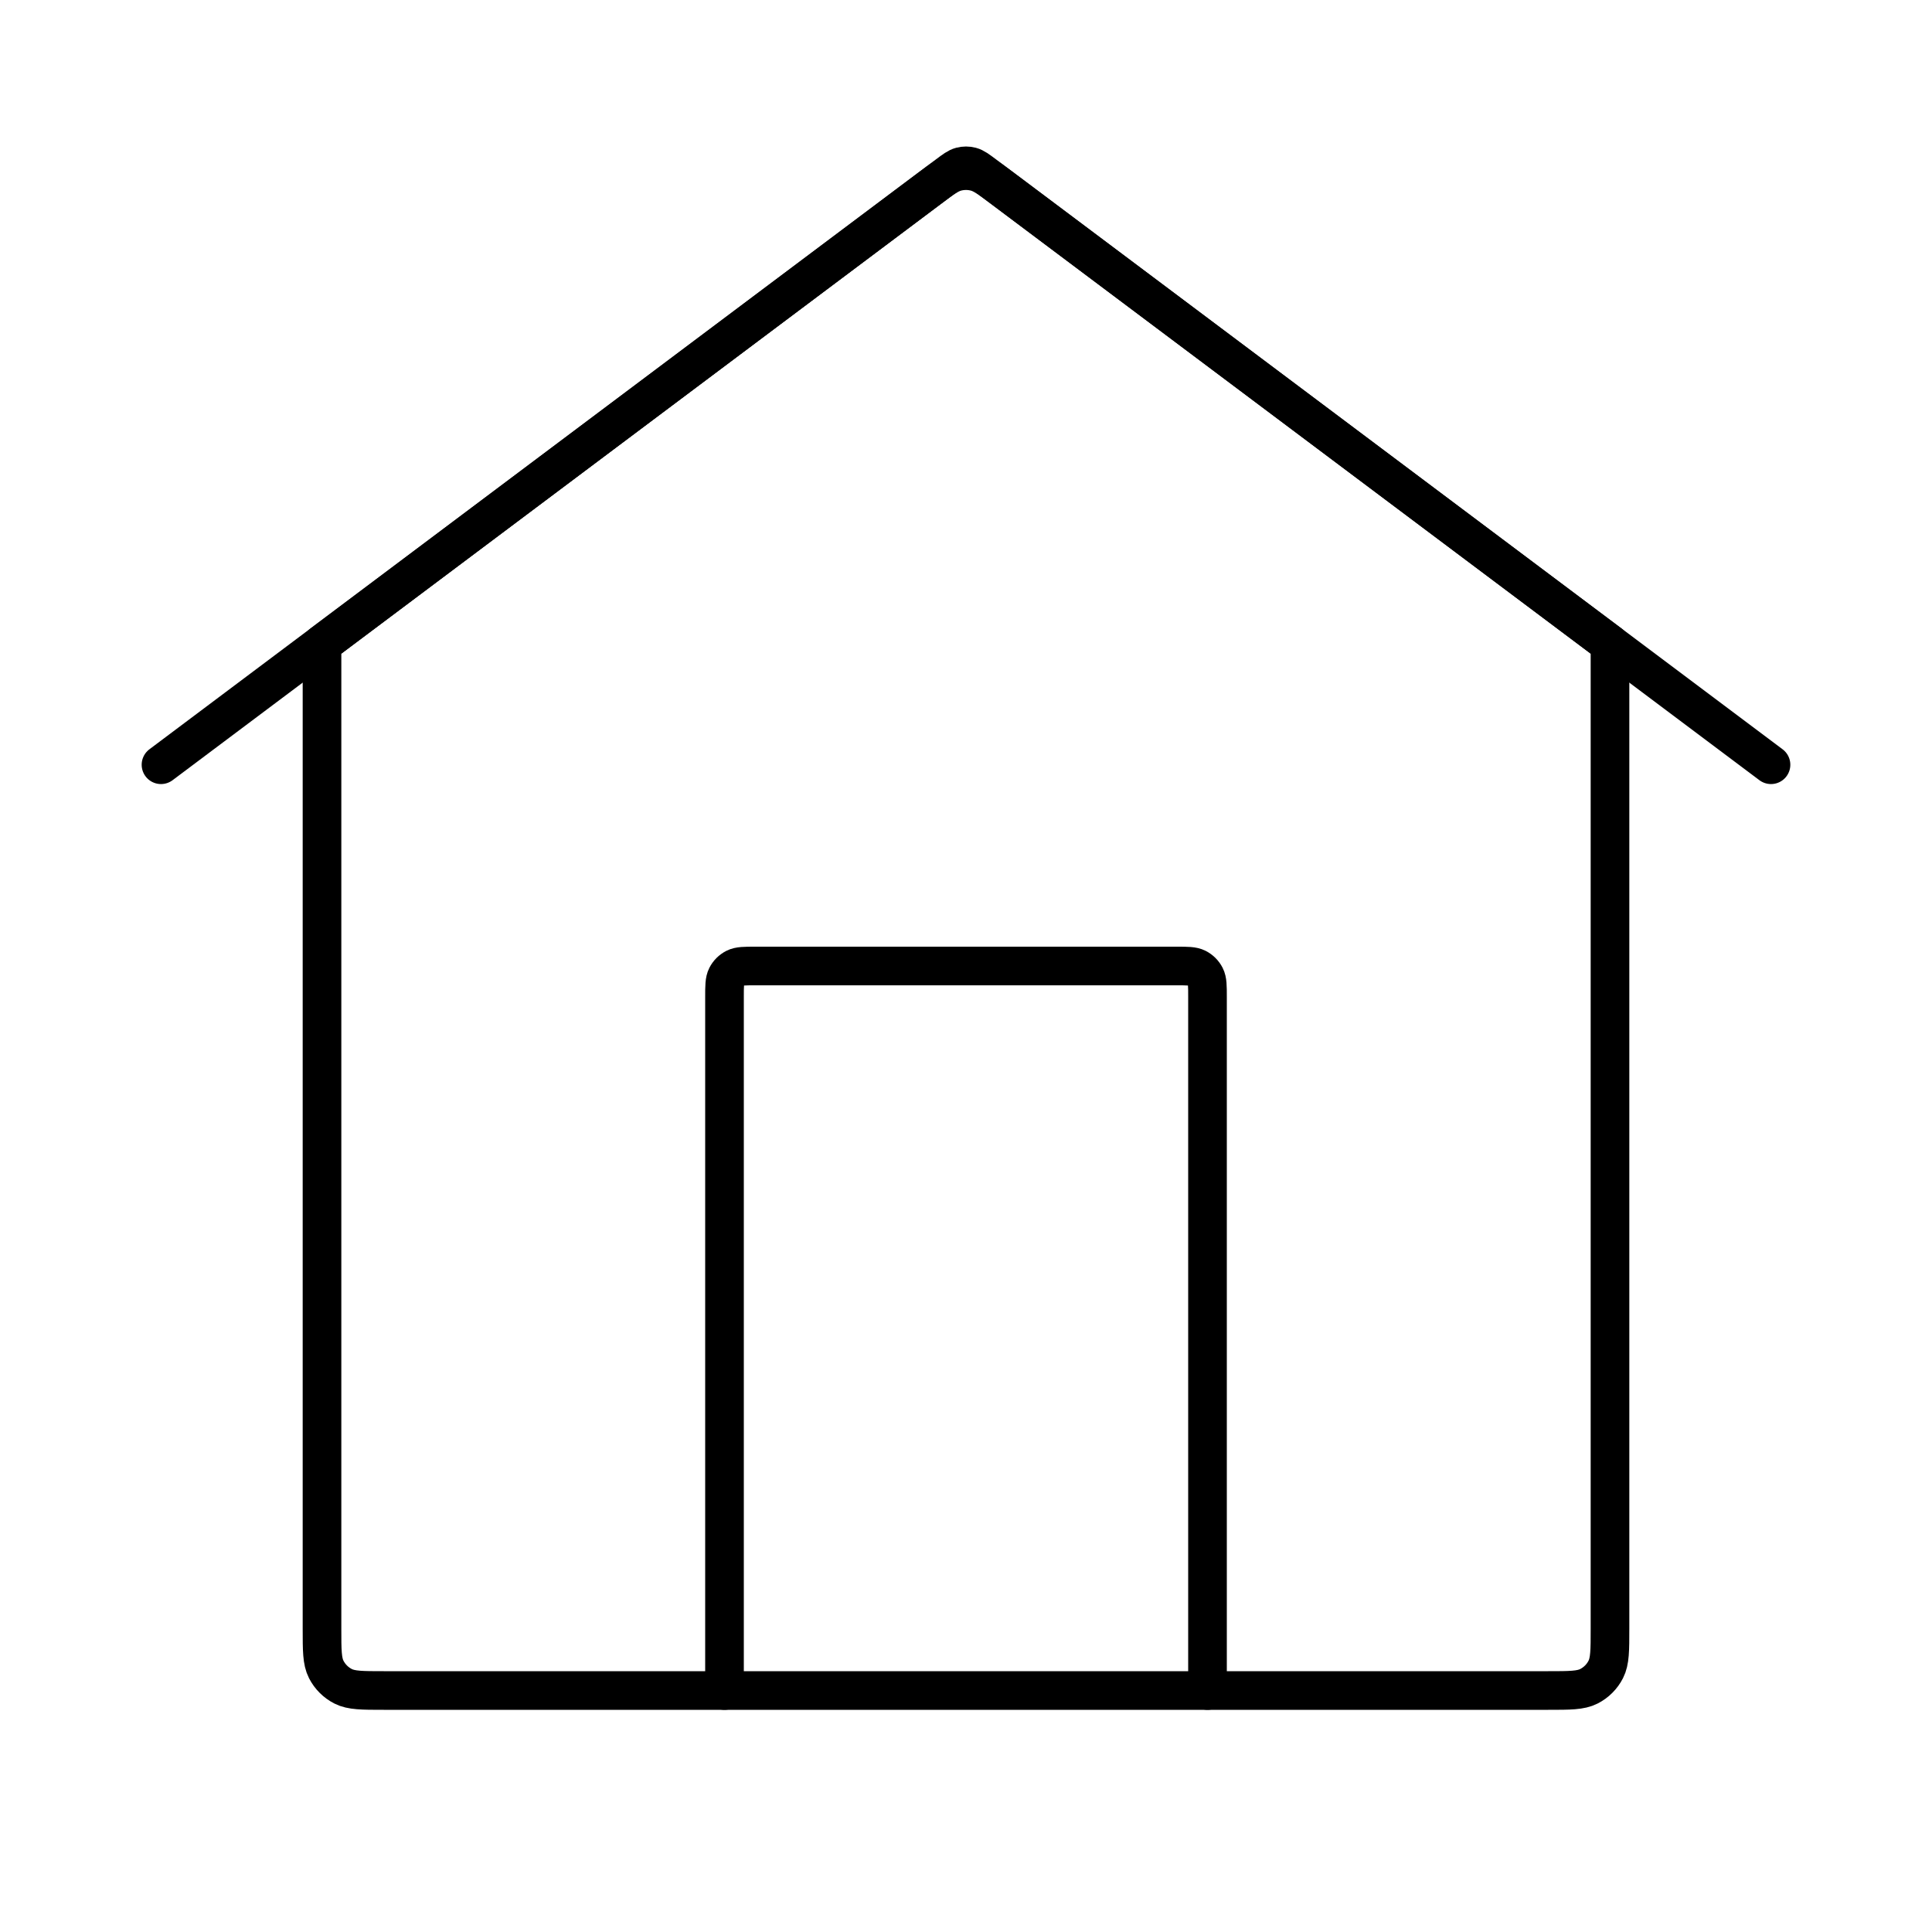 <svg width="100" height="100" viewBox="0 0 100 100" fill="none" xmlns="http://www.w3.org/2000/svg">
<path d="M37.5 87.5V51.6C37.5 51.04 37.5 50.76 37.609 50.546C37.705 50.358 37.858 50.205 38.046 50.109C38.26 50 38.54 50 39.1 50H60.9C61.46 50 61.74 50 61.954 50.109C62.142 50.205 62.295 50.358 62.391 50.546C62.5 50.76 62.5 51.04 62.5 51.6V87.5" stroke="black" stroke-width="2" stroke-linecap="round" stroke-linejoin="round"/>
<path d="M16.667 33.333L48.08 9.773C48.769 9.257 49.113 8.999 49.491 8.899C49.825 8.811 50.175 8.811 50.509 8.899C50.887 8.999 51.231 9.257 51.92 9.773L83.333 33.333V84.3C83.333 85.42 83.333 85.98 83.115 86.408C82.924 86.784 82.618 87.09 82.241 87.282C81.814 87.5 81.253 87.5 80.133 87.5H19.867C18.747 87.5 18.186 87.5 17.759 87.282C17.382 87.09 17.076 86.784 16.885 86.408C16.667 85.98 16.667 85.42 16.667 84.3V33.333Z" stroke="black" stroke-width="2" stroke-linecap="round" stroke-linejoin="round"/>
<path d="M8.333 39.583L49.04 9.053C49.384 8.795 49.556 8.666 49.745 8.616C49.912 8.572 50.088 8.572 50.255 8.616C50.444 8.666 50.616 8.795 50.96 9.053L91.667 39.583" stroke="black" stroke-width="2" stroke-linecap="round" stroke-linejoin="round"/>
</svg>
